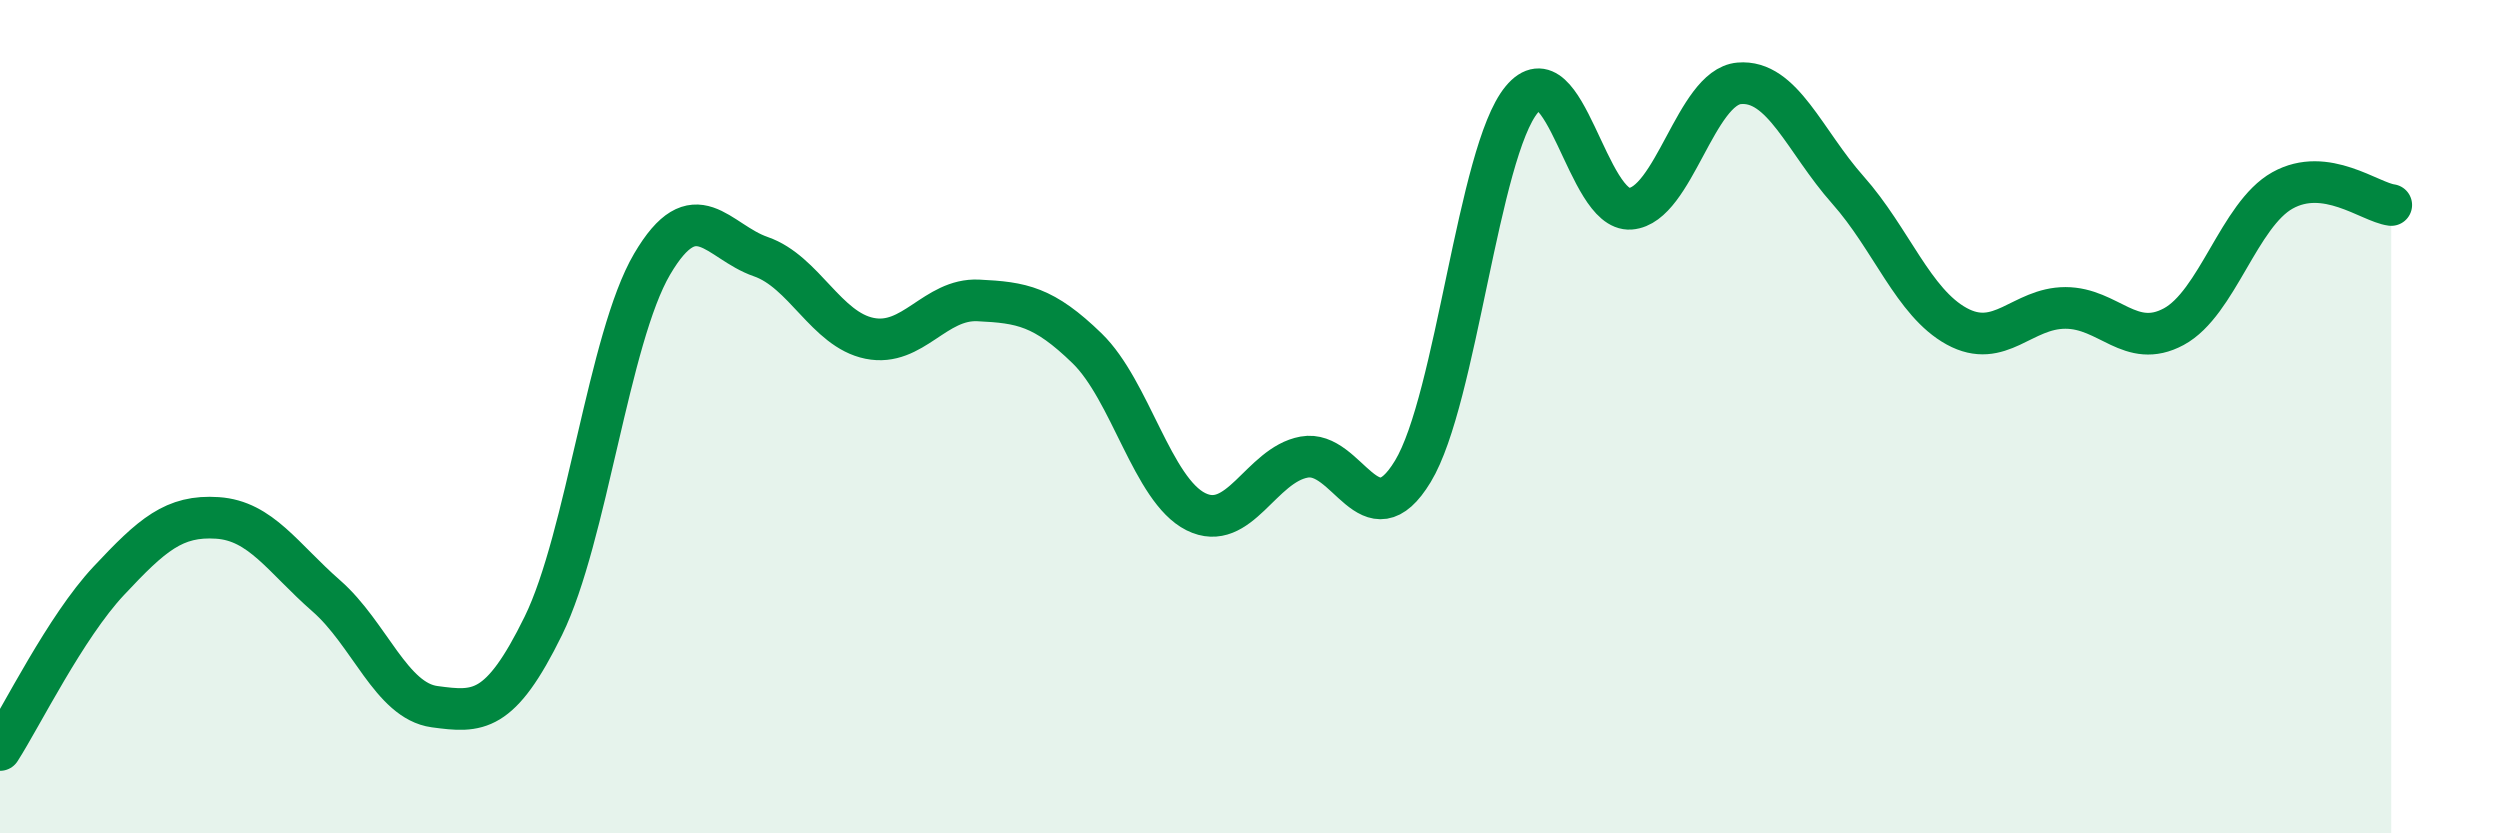 
    <svg width="60" height="20" viewBox="0 0 60 20" xmlns="http://www.w3.org/2000/svg">
      <path
        d="M 0,18 C 0.52,17.19 1.57,15.05 2.61,13.94 C 3.65,12.83 4.18,12.36 5.22,12.43 C 6.26,12.5 6.79,13.39 7.83,14.3 C 8.87,15.21 9.39,16.82 10.43,16.96 C 11.47,17.1 12,17.14 13.04,15.02 C 14.08,12.9 14.61,8.11 15.65,6.34 C 16.69,4.57 17.22,5.8 18.26,6.16 C 19.3,6.52 19.83,7.91 20.87,8.12 C 21.91,8.33 22.44,7.16 23.48,7.21 C 24.52,7.26 25.05,7.35 26.09,8.36 C 27.13,9.37 27.66,11.76 28.7,12.28 C 29.74,12.8 30.26,11.16 31.3,10.97 C 32.34,10.78 32.87,13.03 33.91,11.31 C 34.95,9.59 35.48,3.65 36.52,2.39 C 37.56,1.13 38.09,5.09 39.13,5.01 C 40.17,4.93 40.7,2.09 41.74,2 C 42.78,1.91 43.31,3.39 44.35,4.56 C 45.39,5.73 45.92,7.26 46.96,7.83 C 48,8.4 48.53,7.39 49.57,7.39 C 50.61,7.39 51.13,8.4 52.17,7.84 C 53.21,7.28 53.74,5.15 54.78,4.57 C 55.82,3.99 56.87,4.85 57.39,4.92L57.39 20L0 20Z"
        fill="#008740"
        opacity="0.1"
        stroke-linecap="round"
        stroke-linejoin="round"
      />
      <path
        d="M 0,18 C 0.52,17.19 1.57,15.05 2.61,13.94 C 3.65,12.83 4.18,12.36 5.22,12.43 C 6.26,12.5 6.79,13.39 7.83,14.3 C 8.87,15.21 9.39,16.82 10.43,16.96 C 11.47,17.1 12,17.14 13.04,15.02 C 14.08,12.9 14.61,8.11 15.65,6.34 C 16.69,4.57 17.22,5.8 18.26,6.16 C 19.3,6.52 19.83,7.91 20.87,8.12 C 21.91,8.33 22.44,7.16 23.48,7.21 C 24.52,7.26 25.05,7.35 26.09,8.36 C 27.13,9.37 27.66,11.76 28.7,12.28 C 29.74,12.8 30.26,11.16 31.3,10.97 C 32.34,10.78 32.87,13.03 33.91,11.31 C 34.95,9.59 35.48,3.65 36.52,2.39 C 37.56,1.13 38.09,5.09 39.13,5.01 C 40.17,4.93 40.7,2.09 41.74,2 C 42.78,1.91 43.31,3.39 44.35,4.56 C 45.39,5.73 45.92,7.26 46.96,7.83 C 48,8.4 48.53,7.39 49.57,7.39 C 50.61,7.39 51.13,8.4 52.17,7.84 C 53.21,7.28 53.74,5.15 54.78,4.57 C 55.82,3.99 56.87,4.85 57.39,4.92"
        stroke="#008740"
        stroke-width="1"
        fill="none"
        stroke-linecap="round"
        stroke-linejoin="round"
      />
    </svg>
  